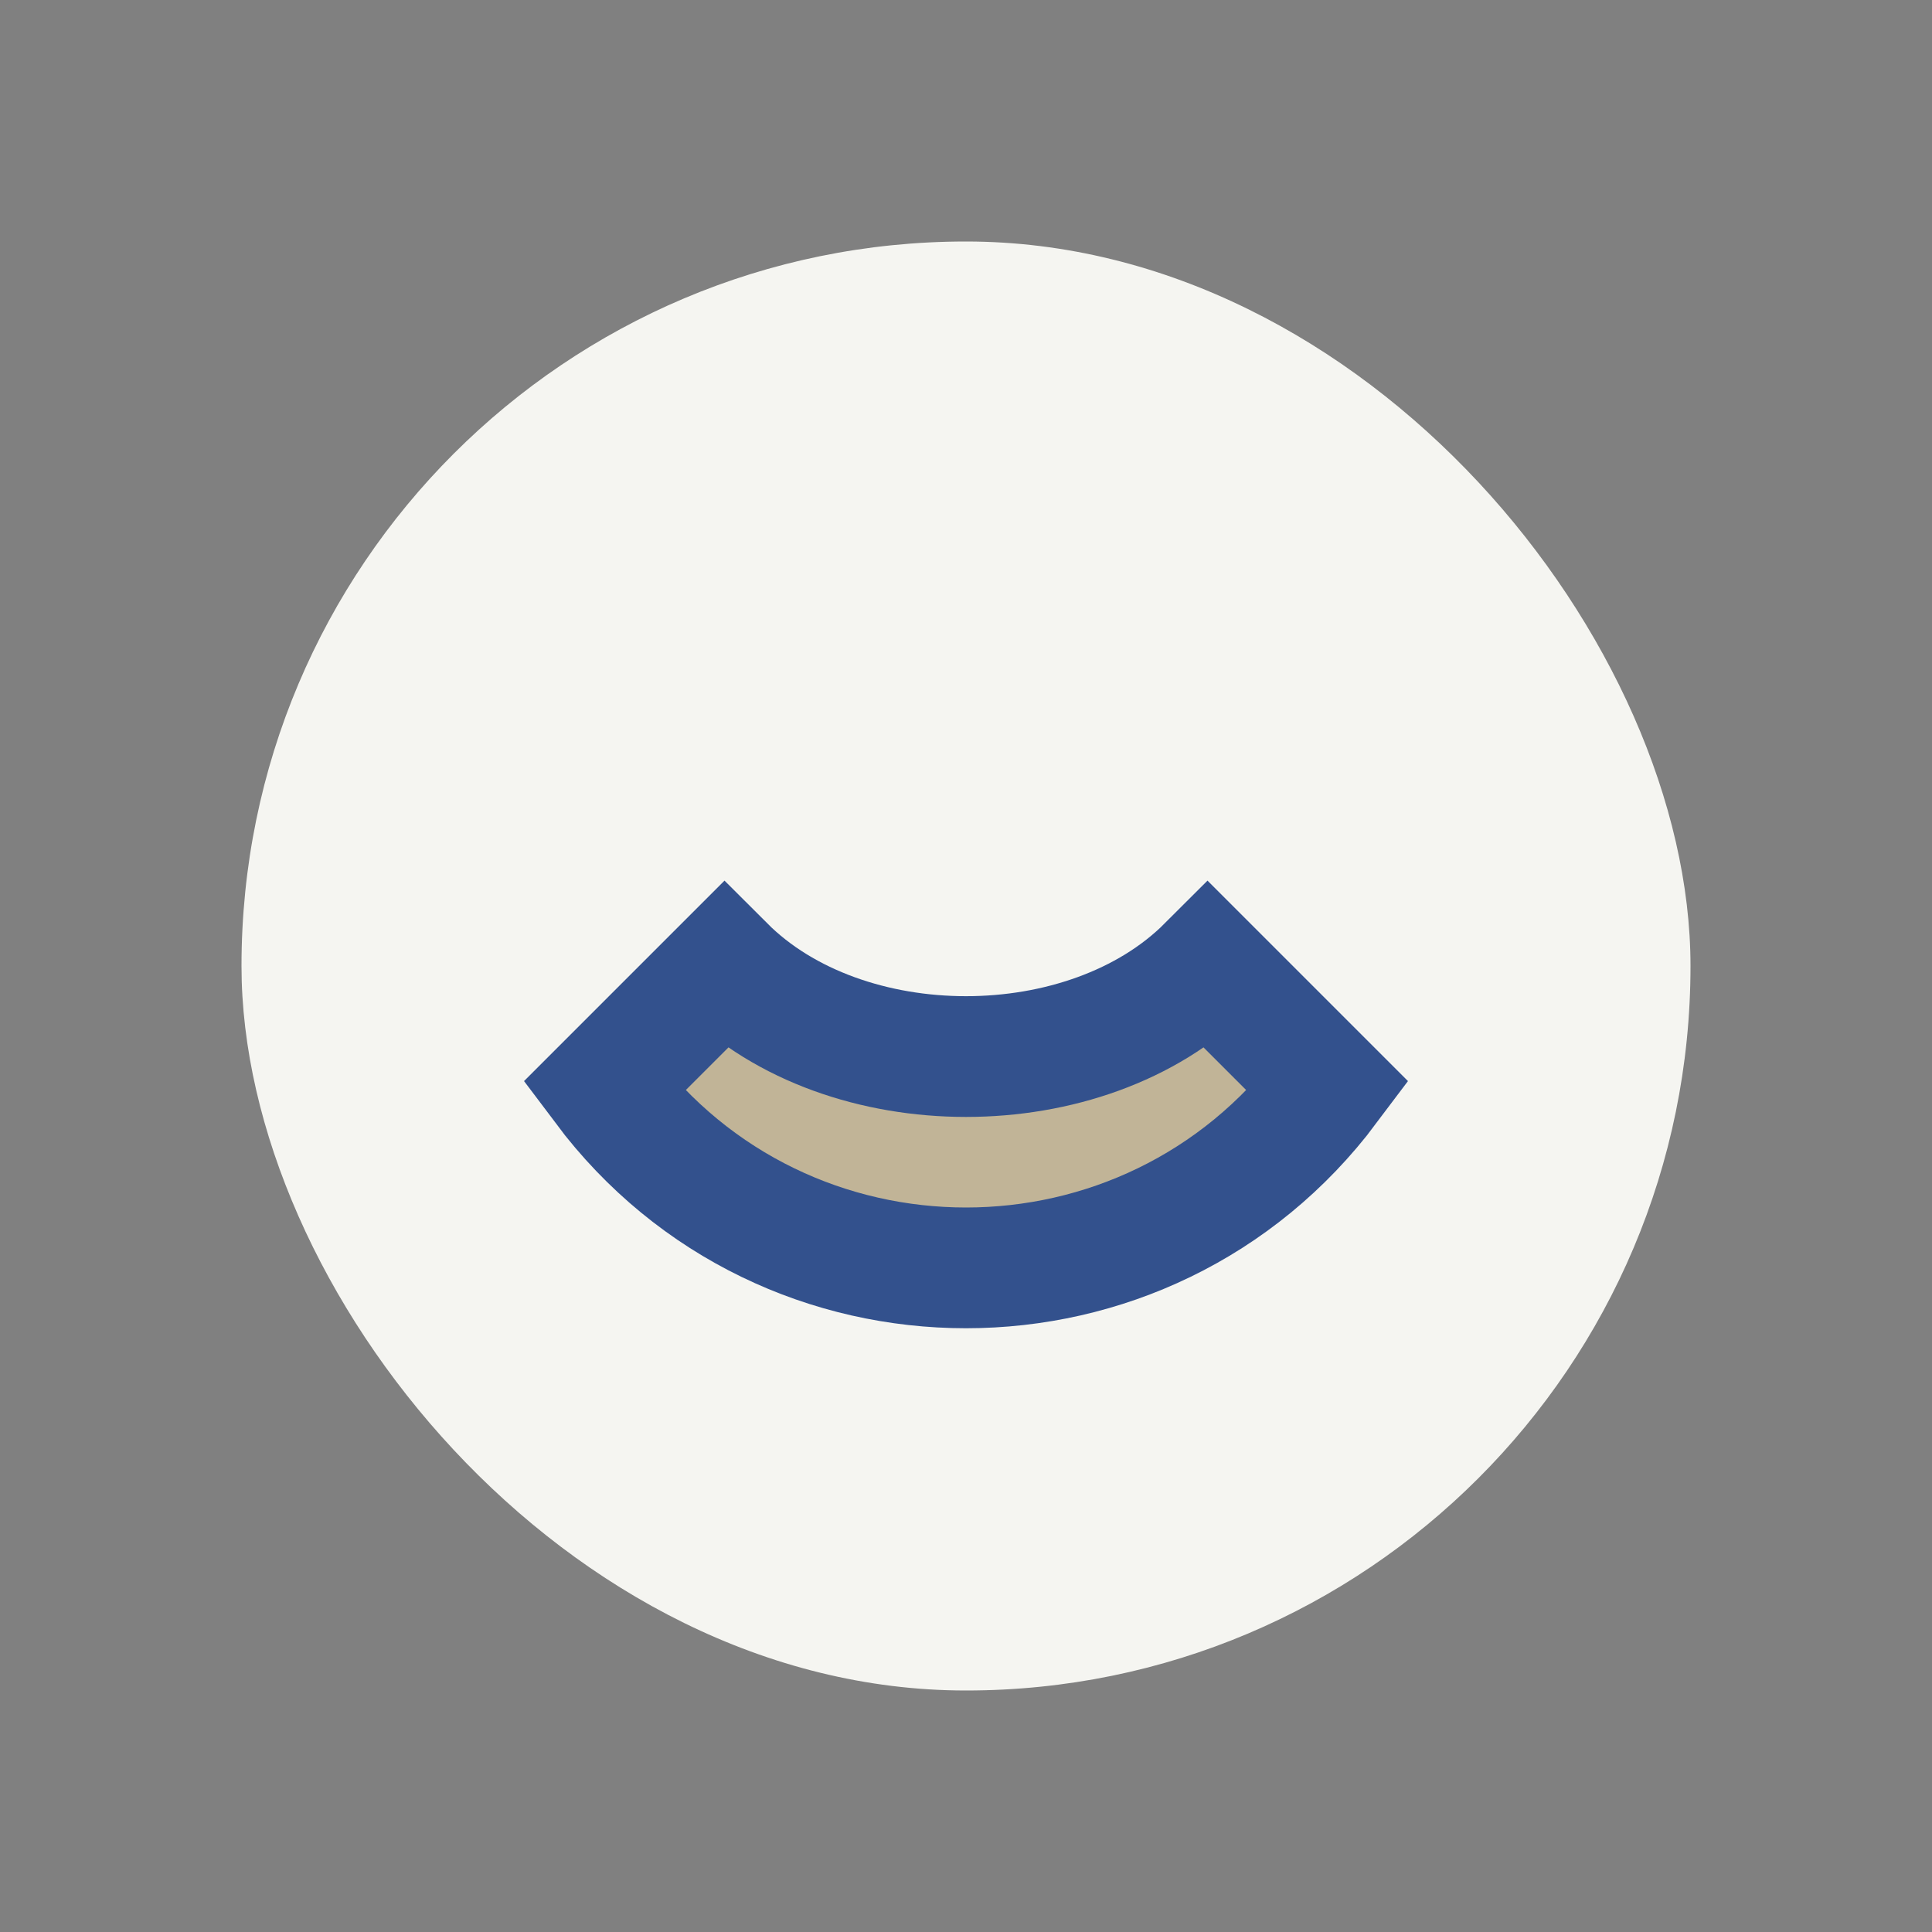 <?xml version="1.0" encoding="UTF-8"?>
<svg xmlns="http://www.w3.org/2000/svg" width="32" height="32" viewBox="0 0 32 32"><rect x="0" y="0" width="32" height="32" fill="#808080" stroke="none"/><rect x="4" y="4" width="24" height="24" rx="12" fill="#F5F5F1"/><path d="M10 18c3 4 9 4 12 0l-2-2c-2 2-6 2-8 0z" stroke="#33518D" stroke-width="2" fill="#C1B497"/></svg>